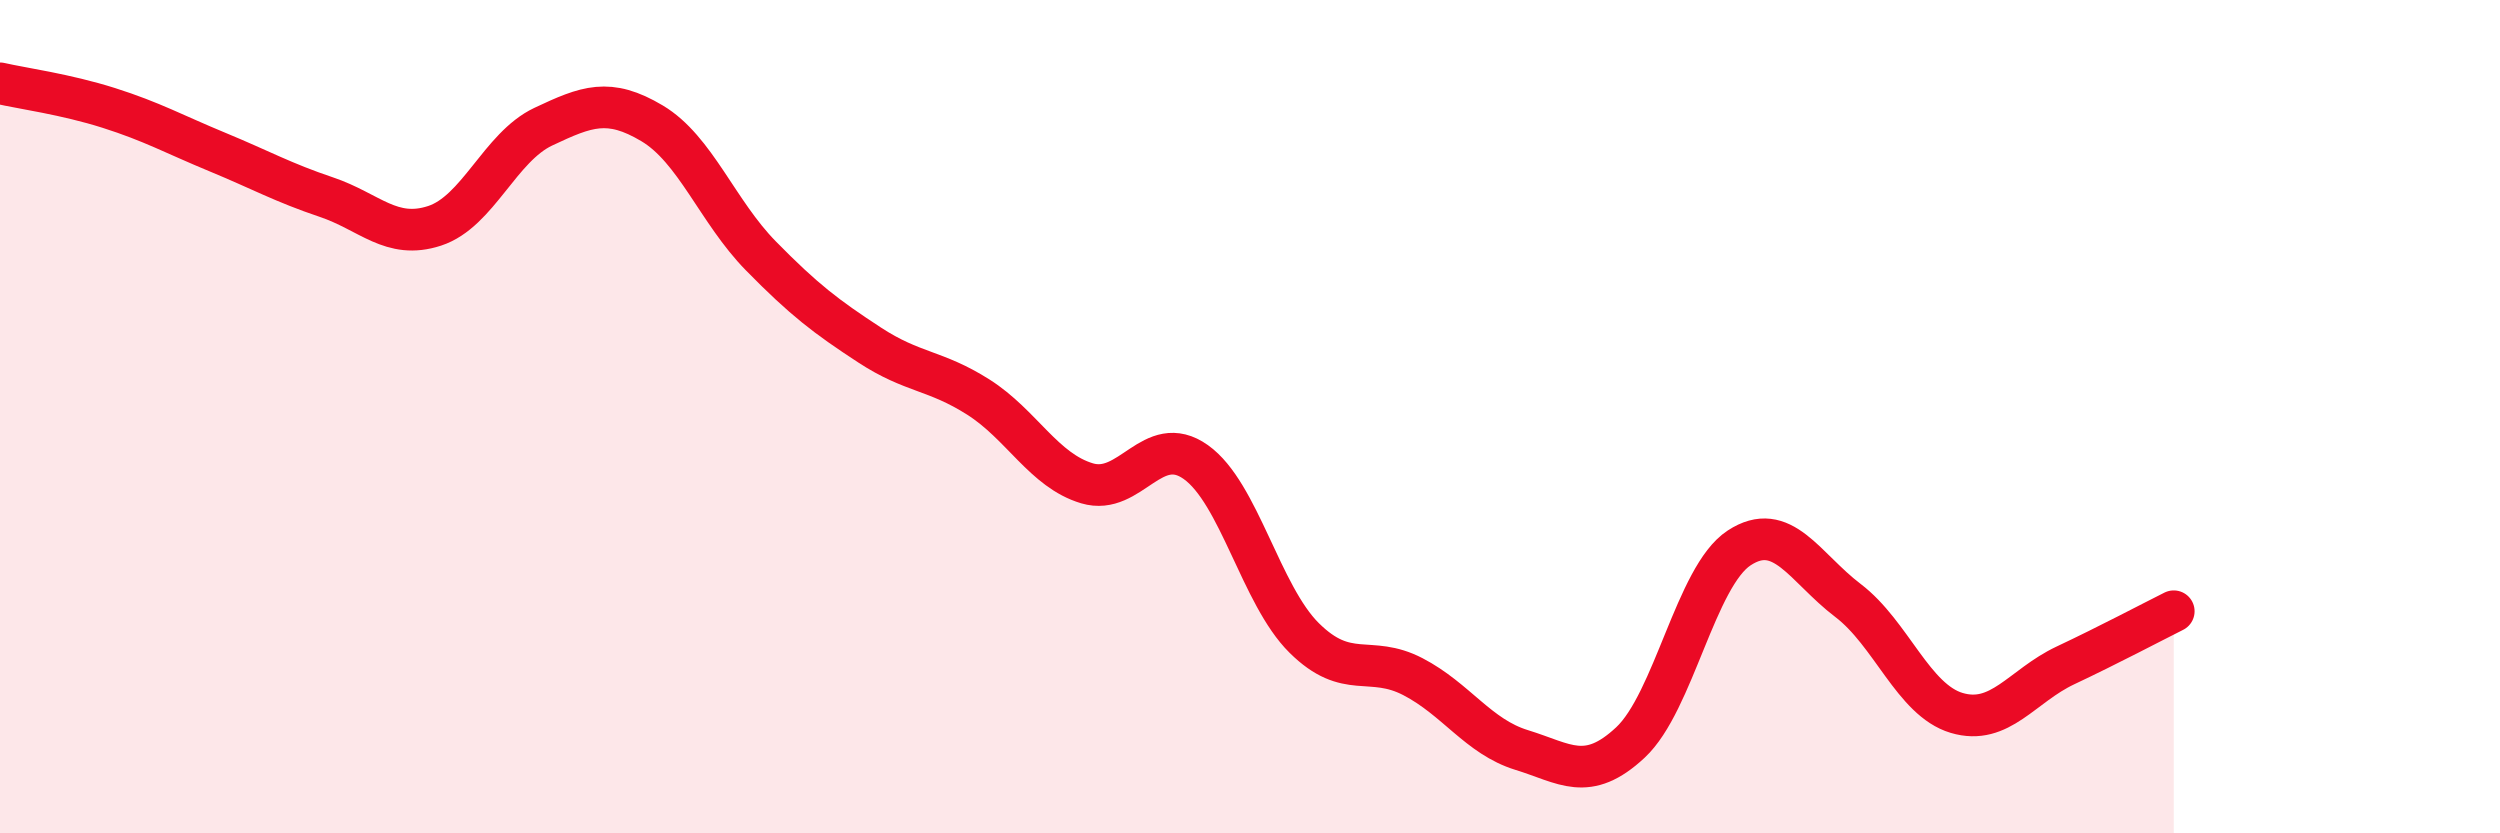
    <svg width="60" height="20" viewBox="0 0 60 20" xmlns="http://www.w3.org/2000/svg">
      <path
        d="M 0,2 C 0.52,2.12 1.57,2.26 2.61,2.59 C 3.65,2.92 4.18,3.22 5.22,3.65 C 6.26,4.08 6.79,4.38 7.83,4.73 C 8.87,5.08 9.39,5.76 10.43,5.42 C 11.47,5.08 12,3.53 13.04,3.04 C 14.08,2.55 14.61,2.34 15.65,2.96 C 16.69,3.58 17.22,5.08 18.26,6.14 C 19.3,7.2 19.83,7.6 20.87,8.28 C 21.91,8.96 22.44,8.87 23.48,9.53 C 24.52,10.19 25.05,11.29 26.09,11.6 C 27.13,11.91 27.66,10.35 28.7,11.09 C 29.74,11.83 30.26,14.28 31.3,15.31 C 32.34,16.34 32.87,15.7 33.91,16.24 C 34.95,16.78 35.48,17.68 36.52,18 C 37.56,18.32 38.09,18.79 39.13,17.82 C 40.17,16.85 40.7,13.83 41.74,13.15 C 42.78,12.47 43.31,13.62 44.35,14.41 C 45.39,15.2 45.92,16.8 46.96,17.11 C 48,17.42 48.53,16.46 49.57,15.97 C 50.61,15.48 51.65,14.93 52.17,14.67L52.17 20L0 20Z"
        fill="#EB0A25"
        opacity="0.1"
        stroke-linecap="round"
        stroke-linejoin="round"
      />
      <path
        d="M 0,2 C 0.52,2.12 1.57,2.26 2.61,2.59 C 3.65,2.92 4.18,3.22 5.22,3.65 C 6.26,4.08 6.79,4.38 7.83,4.73 C 8.87,5.08 9.39,5.76 10.43,5.42 C 11.47,5.08 12,3.53 13.04,3.04 C 14.08,2.55 14.61,2.34 15.65,2.96 C 16.69,3.58 17.22,5.08 18.26,6.14 C 19.3,7.2 19.83,7.6 20.87,8.28 C 21.91,8.96 22.44,8.87 23.48,9.53 C 24.52,10.19 25.05,11.29 26.09,11.6 C 27.13,11.91 27.66,10.35 28.7,11.09 C 29.74,11.83 30.26,14.28 31.3,15.31 C 32.34,16.34 32.87,15.7 33.91,16.24 C 34.95,16.78 35.48,17.68 36.52,18 C 37.56,18.32 38.09,18.79 39.13,17.82 C 40.17,16.85 40.7,13.83 41.74,13.15 C 42.78,12.47 43.31,13.62 44.35,14.41 C 45.39,15.2 45.92,16.8 46.96,17.11 C 48,17.42 48.53,16.46 49.57,15.97 C 50.61,15.48 51.65,14.93 52.17,14.67"
        stroke="#EB0A25"
        stroke-width="1"
        fill="none"
        stroke-linecap="round"
        stroke-linejoin="round"
      />
    </svg>
  